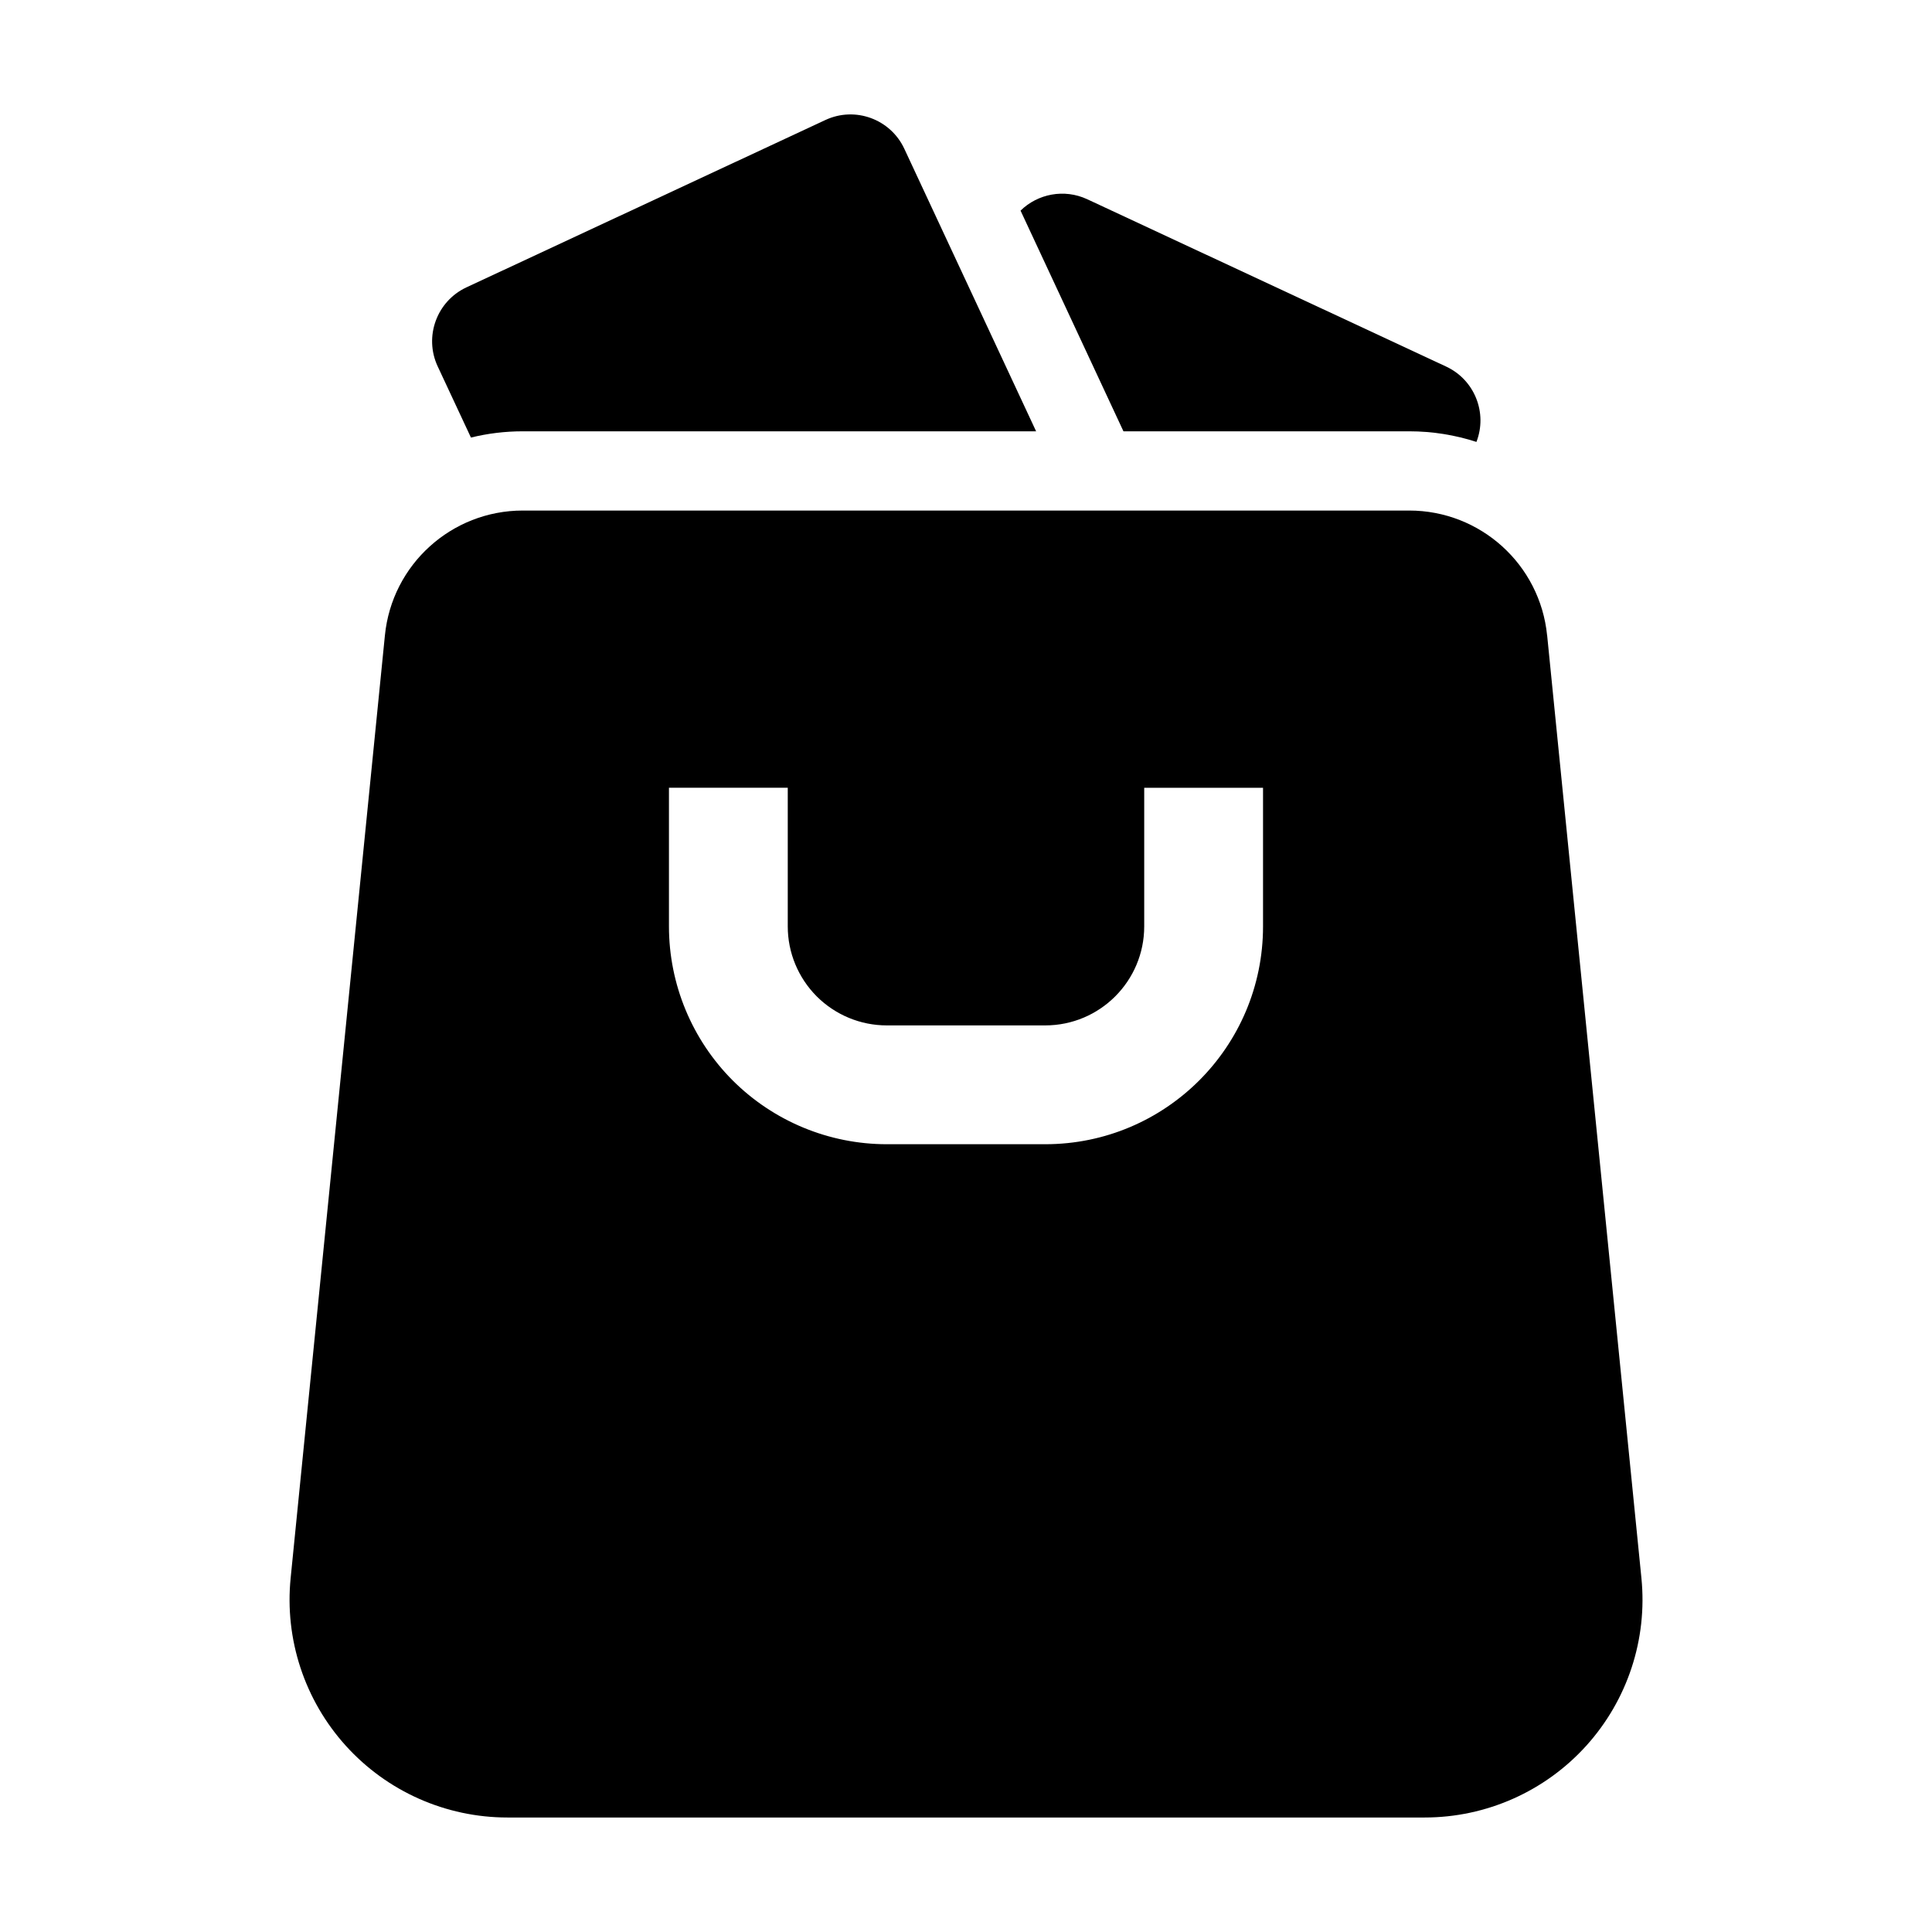 <?xml version="1.0" encoding="UTF-8"?>
<!-- Uploaded to: ICON Repo, www.svgrepo.com, Generator: ICON Repo Mixer Tools -->
<svg fill="#000000" width="800px" height="800px" version="1.1" viewBox="144 144 512 512" xmlns="http://www.w3.org/2000/svg">
 <g fill-rule="evenodd">
  <path d="m554 312.38c-1.867-18.789-17.676-33.082-36.547-33.082h-234.9c-18.871 0-34.68 14.297-36.547 33.082-4.871 48.703-17.969 179.52-24.98 249.8-1.637 16.227 3.695 32.391 14.633 44.48 10.938 12.09 26.492 18.996 42.805 18.996h243.09c16.312 0 31.867-6.906 42.805-18.996 10.938-12.09 16.27-28.254 14.633-44.48l-24.98-249.8zm-232.72 40.391v36.734c0 15.305 6.086 29.996 16.898 40.828 10.832 10.812 25.527 16.898 40.828 16.898h41.984c31.887 0 57.727-25.84 57.727-57.727v-36.734h-31.488v36.734c0 14.484-11.754 26.238-26.238 26.238h-41.984c-6.969 0-13.625-2.769-18.559-7.684-4.914-4.934-7.684-11.586-7.684-18.559v-36.734h-31.488z"/>
  <path d="m268.8 259.96c4.41-1.09 9.027-1.66 13.75-1.66h136.03l-34.93-74.879c-3.672-7.871-13.035-11.293-20.906-7.621l-95.137 44.355c-7.871 3.672-11.293 13.059-7.621 20.93l8.816 18.871z"/>
  <path d="m441.73 258.3h75.719c6.215 0 12.195 0.988 17.82 2.812 2.981-7.66-0.461-16.438-8.02-19.965l-95.137-44.355c-6.109-2.832-13.098-1.426-17.656 3.023l27.27 58.484z"/>
 </g>
</svg>